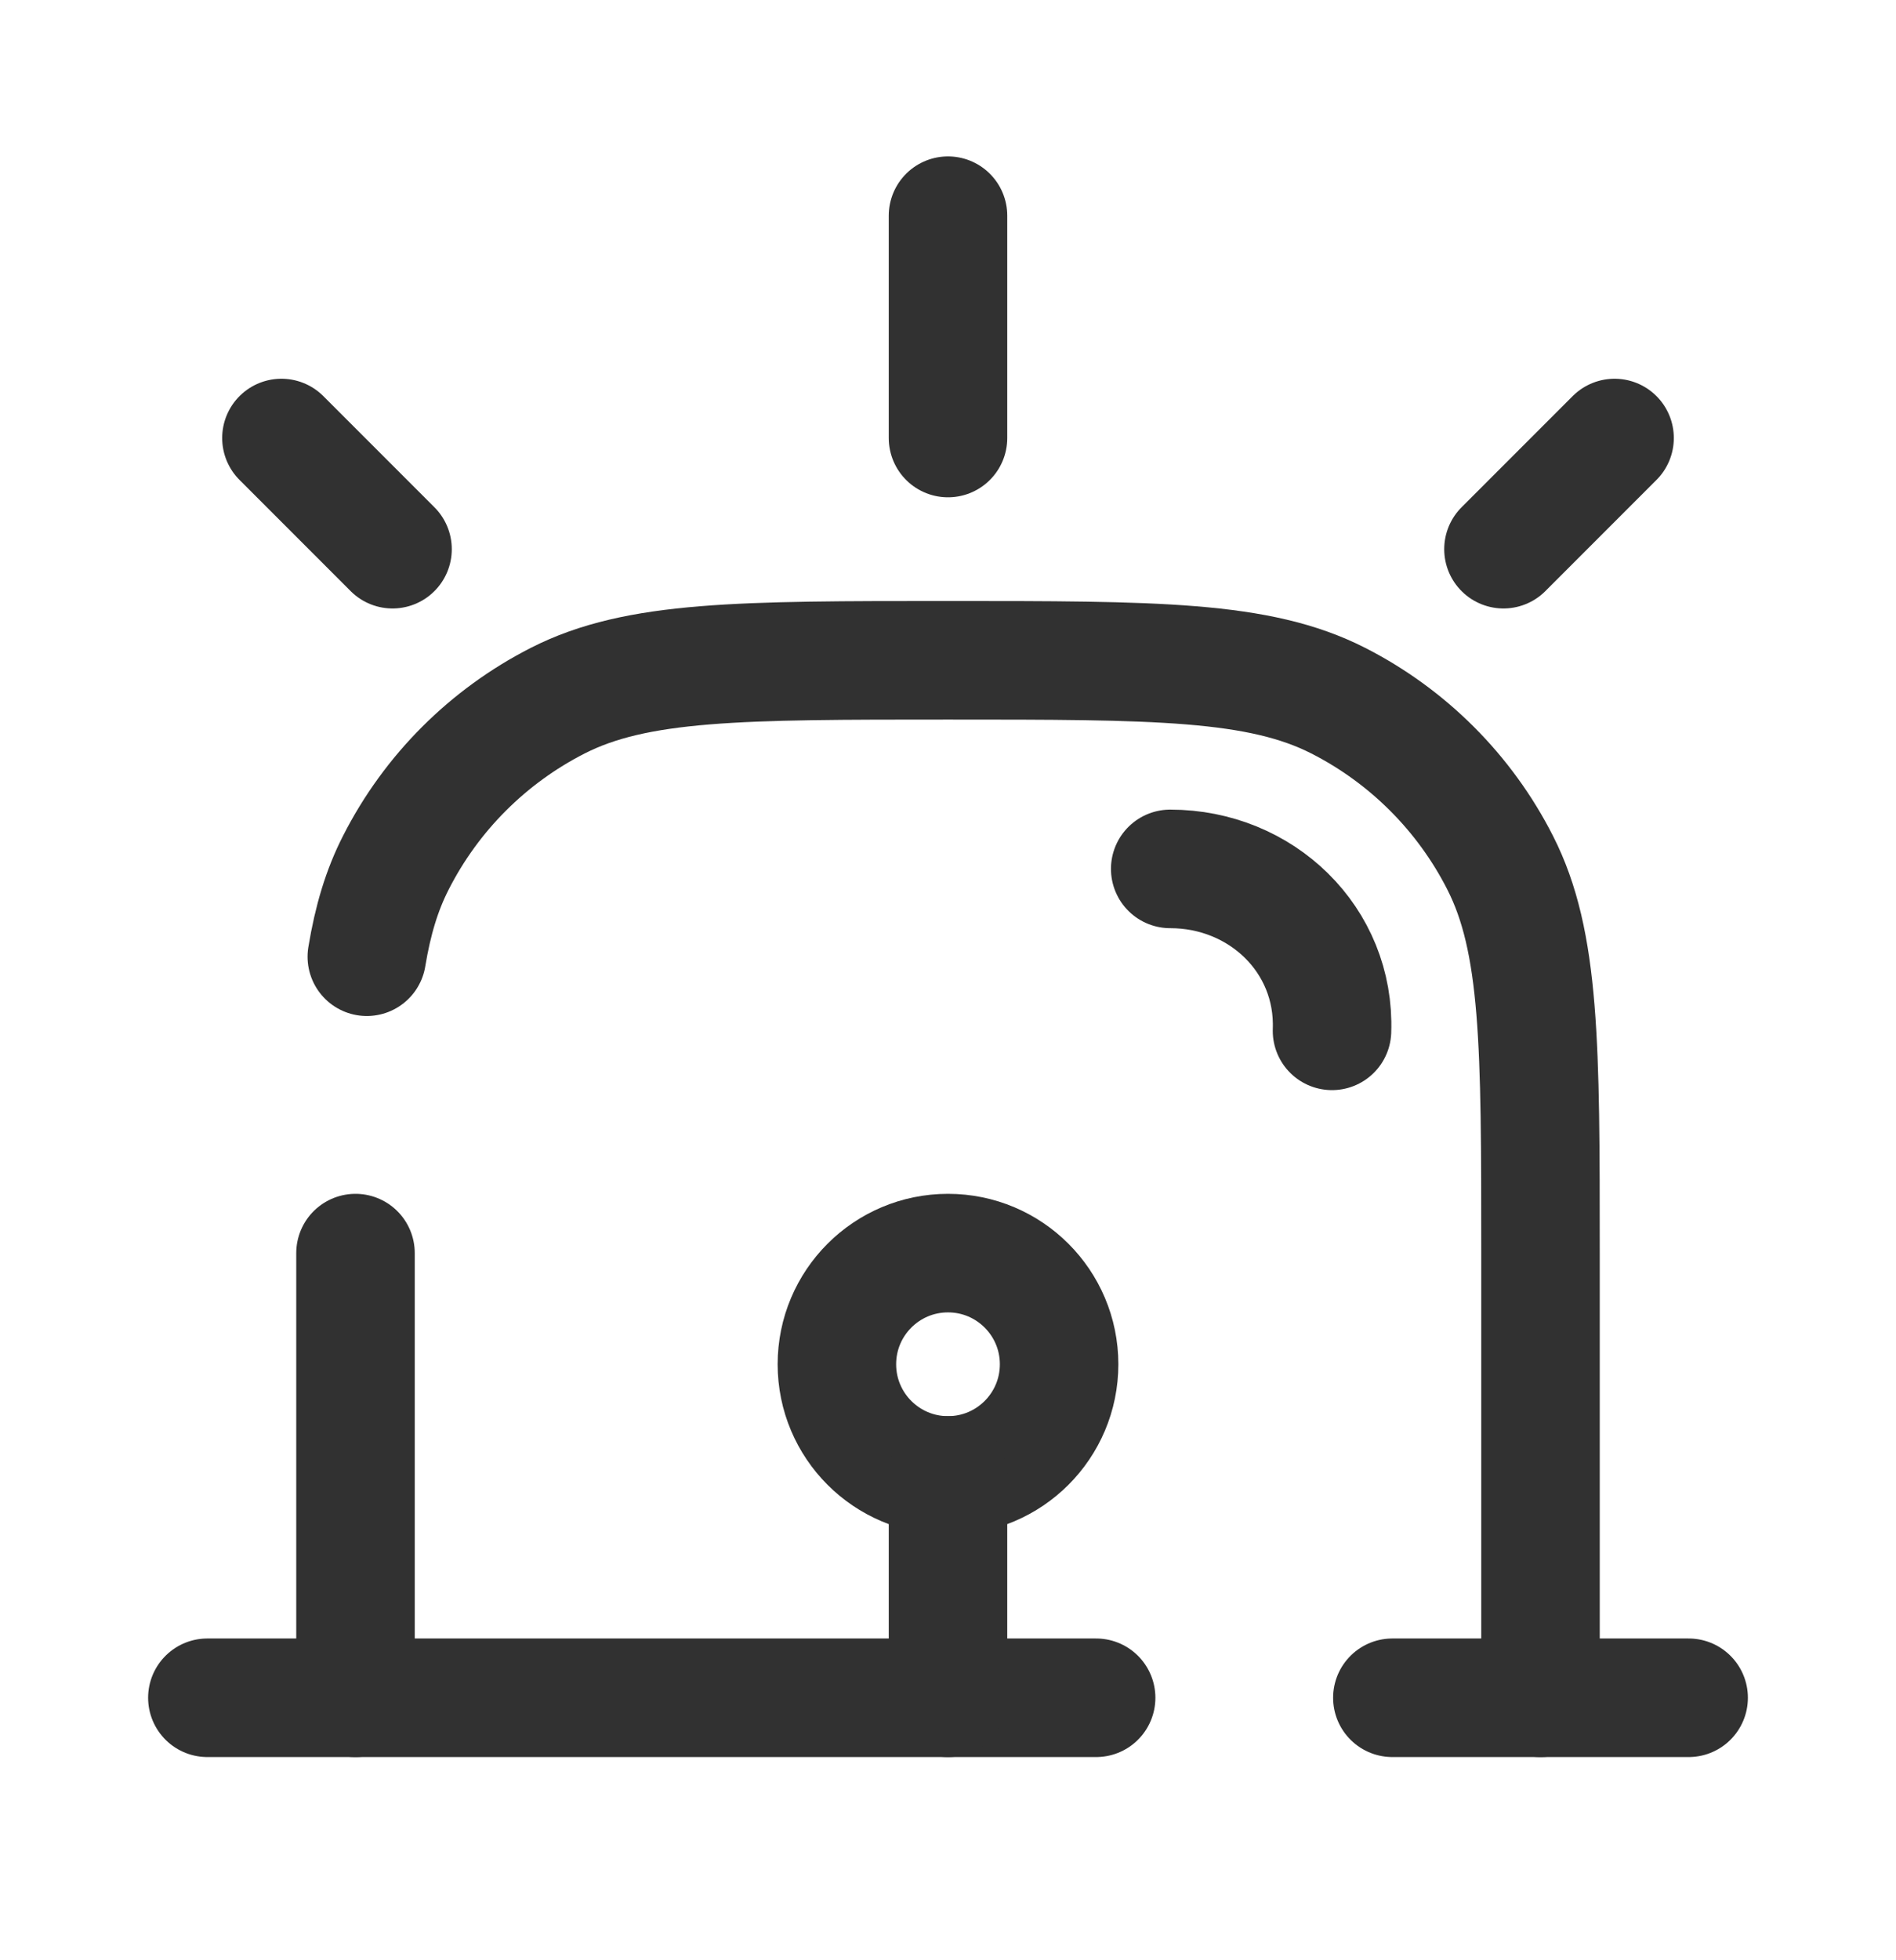 <svg width="30" height="31" viewBox="0 0 30 31" fill="none" xmlns="http://www.w3.org/2000/svg">
<path d="M24.375 26.849V19.817C24.375 16.536 24.375 14.895 23.736 13.642C23.175 12.539 22.278 11.643 21.176 11.081C19.922 10.442 18.282 10.442 15 10.442C11.718 10.442 10.078 10.442 8.824 11.081C7.722 11.643 6.825 12.539 6.264 13.642C6.043 14.074 5.899 14.553 5.804 15.13M5.625 26.849V19.817" stroke="#313131" stroke-width="1.875" stroke-linecap="round"/>
<path d="M18.516 13.741C19.957 13.741 21.129 14.861 21.076 16.302" stroke="#313131" stroke-width="1.875" stroke-linecap="round"/>
<path d="M3.281 26.849H17.344M26.719 26.849H22.031" stroke="#313131" stroke-width="1.875" stroke-linecap="round"/>
<path d="M15 3.411V6.927" stroke="#313131" stroke-width="1.875" stroke-linecap="round"/>
<path d="M25.547 6.927L23.789 8.685" stroke="#313131" stroke-width="1.875" stroke-linecap="round"/>
<path d="M4.453 6.927L6.211 8.685" stroke="#313131" stroke-width="1.875" stroke-linecap="round"/>
<path d="M16.758 21.575C16.758 22.546 15.971 23.333 15 23.333C14.029 23.333 13.242 22.546 13.242 21.575C13.242 20.604 14.029 19.817 15 19.817C15.971 19.817 16.758 20.604 16.758 21.575Z" stroke="#313131" stroke-width="1.875"/>
<path d="M15 23.333V26.849" stroke="#313131" stroke-width="1.875" stroke-linecap="round"/>
</svg>
